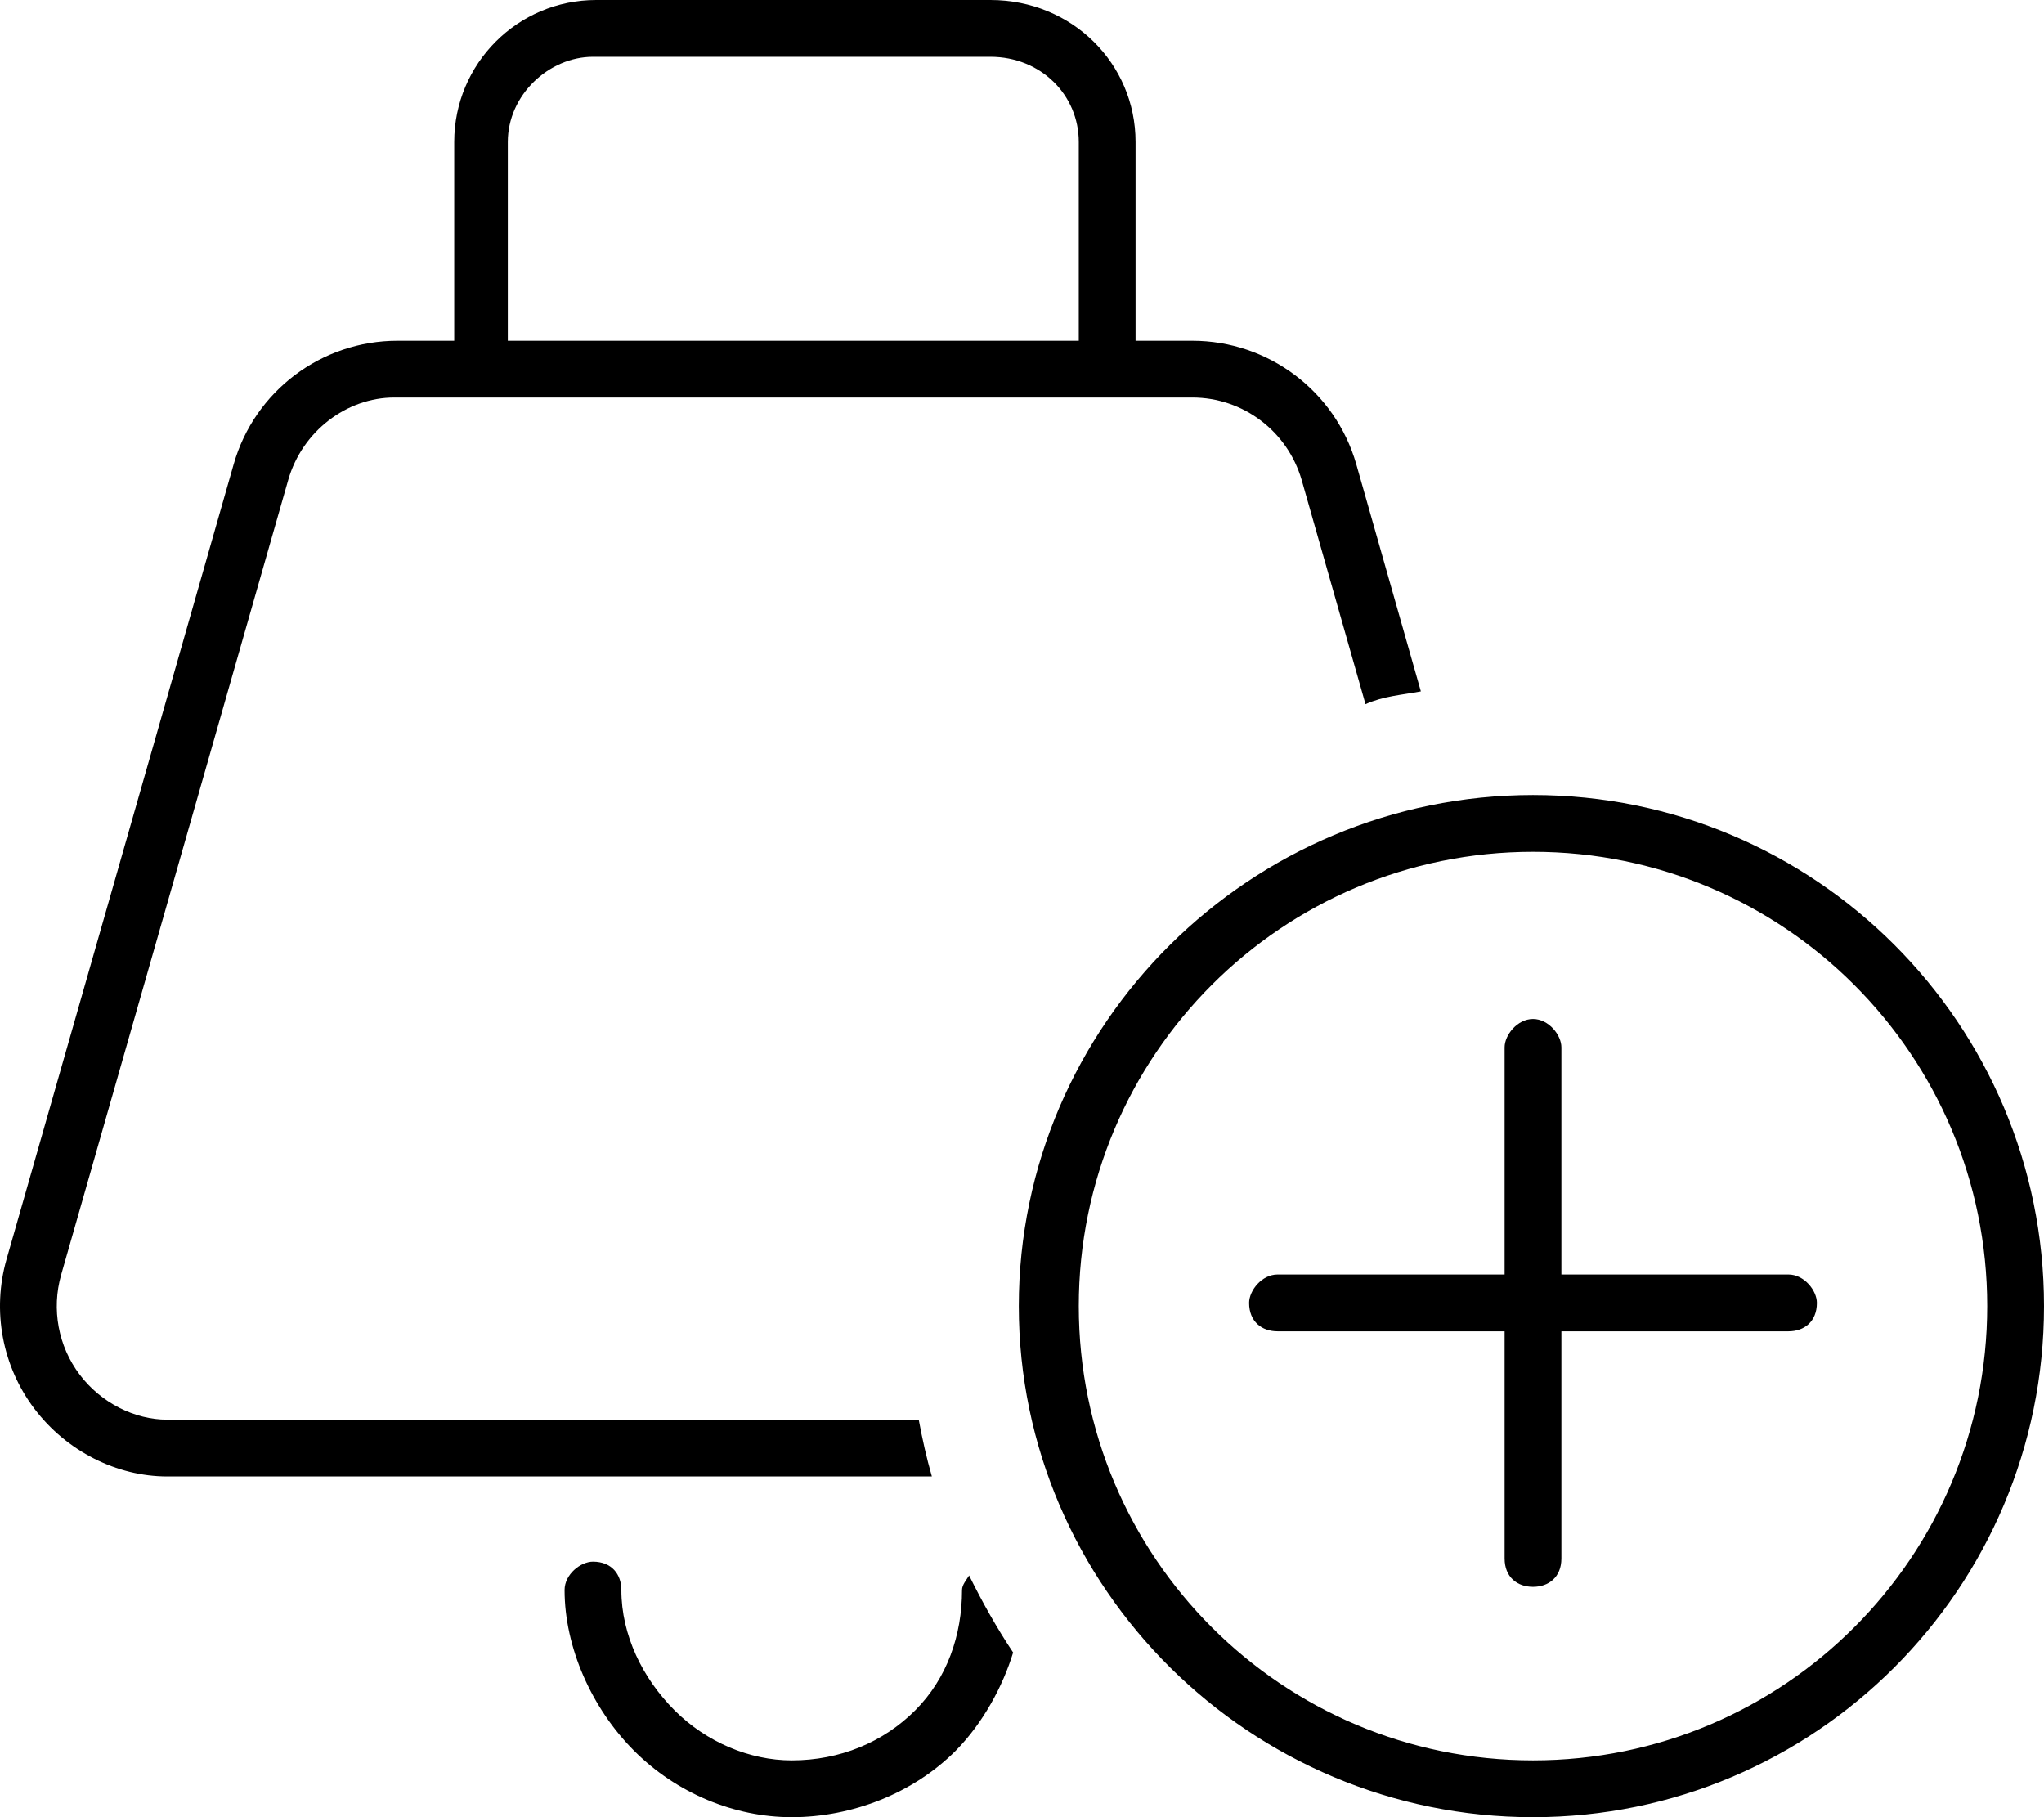 <svg xmlns="http://www.w3.org/2000/svg" viewBox="0 0 576 512"><!--! Font Awesome Pro 6.2.0 by @fontawesome - https://fontawesome.com License - https://fontawesome.com/license (Commercial License) Copyright 2022 Fonticons, Inc. --><path d="M167.1 0H279.1C302.1 0 320 17.91 320 40V96H336C357.4 96 376.3 110.2 382.2 130.8L400.4 194.8C395.1 195.8 389.9 196.1 384.8 198.4L366.8 135.2C362.8 121.5 350.3 112 336 112H111.1C97.71 112 85.16 121.5 81.23 135.2L17.23 359.2C14.47 368.9 16.41 379.3 22.45 387.3C28.5 395.3 37.96 400 47.1 400H258.9C259.9 405.4 261.1 410.8 262.6 416H47.1C32.94 416 18.75 408.9 9.679 396.9C.609 384.9-2.291 369.3 1.847 354.8L65.85 130.8C71.73 110.2 90.57 96 112 96H128V40C128 17.91 145.9 0 168 0L167.1 0zM167.1 16C154.7 16 143.1 26.75 143.1 40V96H304V40C304 26.75 293.3 16 279.1 16H167.1zM271.1 448C271.1 446.5 272.4 445.1 273.1 443.9C276.8 451.4 280.9 458.7 285.5 465.6C282.6 475.1 277 485.5 269.3 493.3C257.3 505.3 240.1 512 223.1 512C207 512 190.7 505.3 178.7 493.3C166.7 481.3 159.1 464.1 159.1 448C159.1 443.6 163.6 440 167.1 440C172.4 440 175.1 443.6 175.1 448C175.1 460.7 181.1 472.9 190.1 481.9C199.1 490.9 211.3 496 223.1 496C236.7 496 248.9 490.9 257.9 481.9C266.9 472.9 271.1 460.7 271.1 448V448zM440 359.1H504C508.4 359.1 512 363.6 512 367.1C512 372.4 508.4 375.1 504 375.1H440V439.1C440 444.4 436.4 447.1 432 447.1C427.6 447.1 424 444.4 424 439.1V375.1H360C355.6 375.1 352 372.4 352 367.1C352 363.6 355.6 359.1 360 359.1H424V295.1C424 291.6 427.6 287.1 432 287.1C436.4 287.1 440 291.6 440 295.1V359.1zM576 368C576 447.5 511.5 512 432 512C352.5 512 287.1 447.5 287.1 368C287.1 288.5 352.5 224 432 224C511.5 224 576 288.5 576 368zM432 240C361.3 240 304 297.3 304 368C304 438.7 361.3 496 432 496C502.7 496 560 438.7 560 368C560 297.3 502.7 240 432 240z"/></svg>